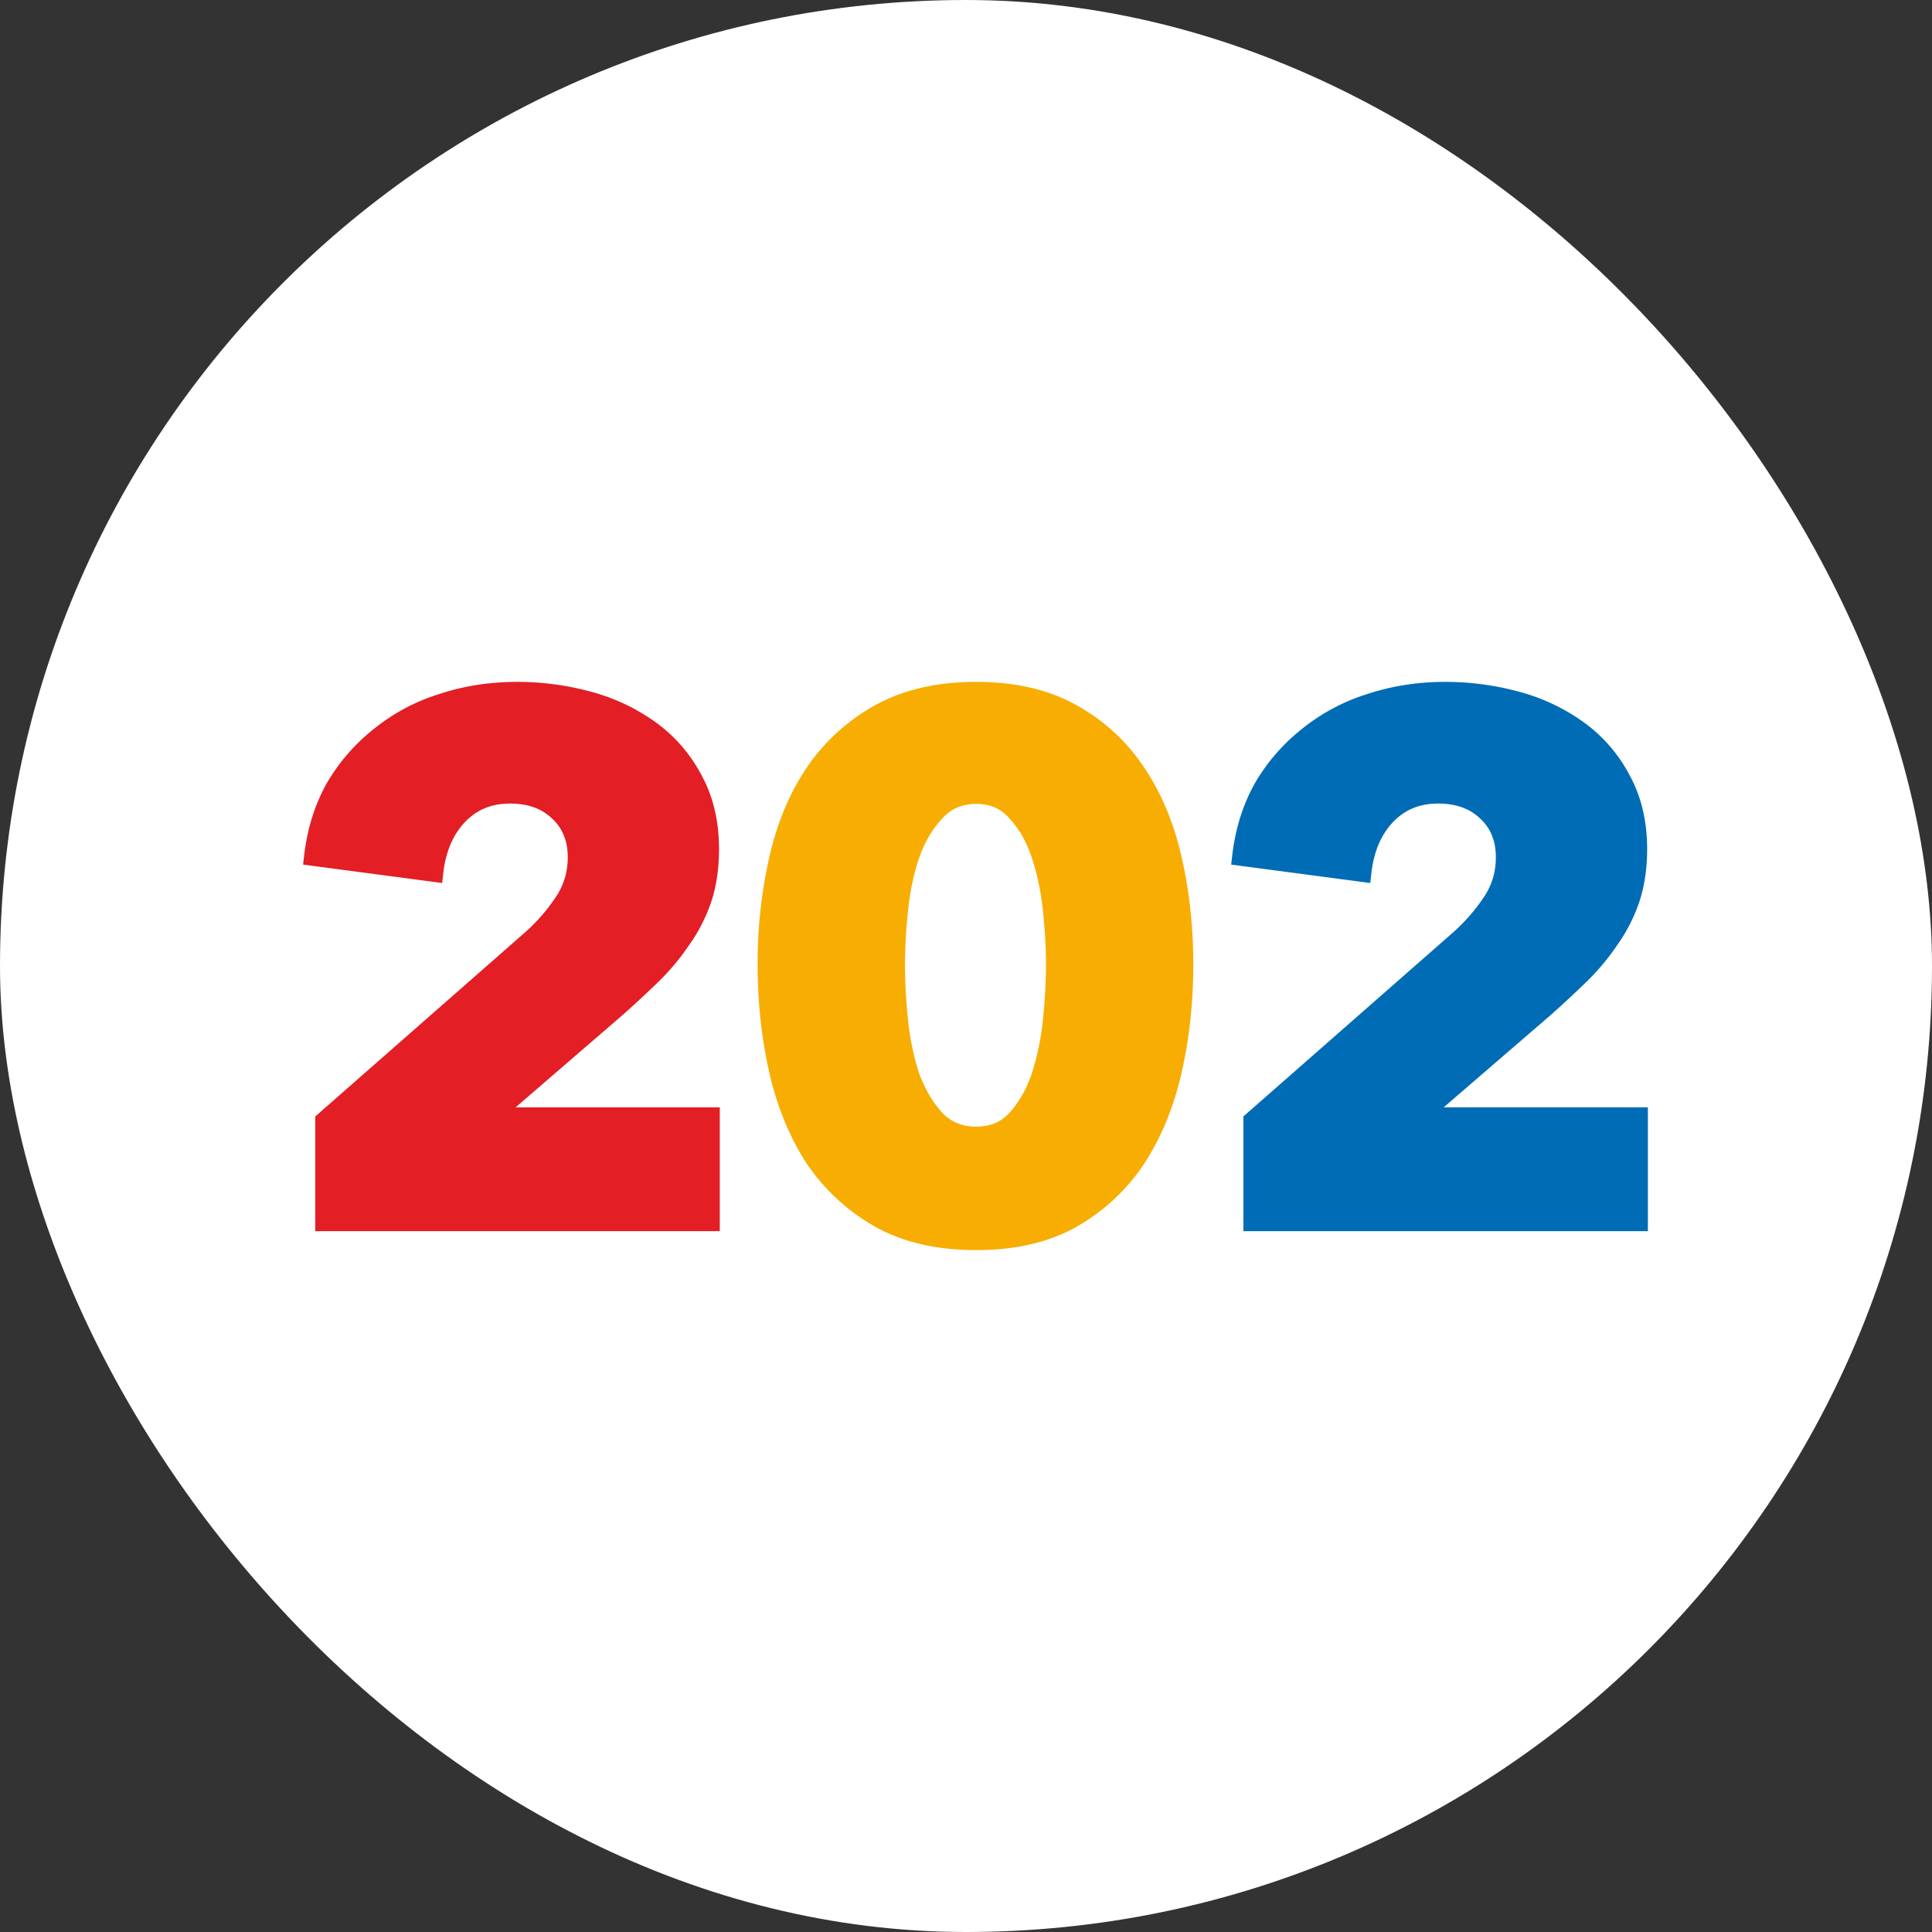 <svg width="90" height="90" fill="none" xmlns="http://www.w3.org/2000/svg"><rect width="100%" height="100%" fill="#333333" stroke="none"/><rect width="90" height="90" rx="45" fill="#fff"/><path d="M14.687 52.007v5.346H33.53v-5.77h-9.51l4.975-4.292.002-.002a51.188 51.188 0 001.633-1.513 10.923 10.923 0 001.458-1.73 7.81 7.81 0 001.034-2.006v-.002l.002-.001c.25-.75.371-1.577.371-2.475 0-1.303-.269-2.46-.82-3.458a7.096 7.096 0 00-2.124-2.453 9.24 9.24 0 00-3.021-1.428 13.026 13.026 0 00-3.456-.458c-1.262 0-2.468.188-3.614.566a9.148 9.148 0 00-3.017 1.604 8.94 8.94 0 00-2.208 2.531l-.002.003-.002.003c-.568 1.006-.923 2.149-1.068 3.421l-.044.383 6.48.858.043-.406c.11-1.028.45-1.82.99-2.403.552-.595 1.25-.892 2.125-.892.852 0 1.492.244 1.965.703l.003.003.003.002c.472.438.72 1.023.72 1.796 0 .658-.17 1.245-.503 1.771a8.59 8.59 0 01-1.41 1.658l-9.847 8.641z" fill="#E31E25"/><path fill-rule="evenodd" clip-rule="evenodd" d="M53.308 54.199l.002-.003c.802-1.237 1.38-2.658 1.741-4.258.359-1.59.537-3.26.537-5.007 0-1.747-.178-3.405-.537-4.973-.36-1.6-.94-3-1.744-4.193a8.92 8.92 0 00-3.163-2.915c-1.294-.73-2.856-1.085-4.668-1.085-1.812 0-3.385.355-4.701 1.084a9.23 9.23 0 00-3.197 2.913l-.001.002c-.805 1.193-1.385 2.594-1.746 4.193a22.256 22.256 0 00-.537 4.974c0 1.748.179 3.417.537 5.007.36 1.6.94 3.02 1.742 4.258l.002.004.003.003a9.558 9.558 0 003.192 2.945l.002.002.003.001c1.316.73 2.89 1.084 4.701 1.084 1.812 0 3.375-.355 4.67-1.085l.002-.002a9.227 9.227 0 003.16-2.95zm-5.232-14.207l.002.003c.247.75.418 1.57.51 2.464.092.907.138 1.73.138 2.472 0 .765-.046 1.611-.139 2.541a12.224 12.224 0 01-.51 2.5c-.243.734-.592 1.35-1.044 1.855-.385.434-.89.655-1.557.655-.665 0-1.185-.22-1.595-.658-.451-.506-.812-1.123-1.077-1.857a12.234 12.234 0 01-.509-2.494 25.814 25.814 0 01-.138-2.542c0-.741.046-1.565.138-2.472.091-.892.261-1.712.509-2.46.266-.76.627-1.374 1.075-1.854l.002-.003.003-.003c.412-.461.932-.69 1.592-.69s1.164.228 1.551.682l.006.007.006.007c.446.478.794 1.09 1.037 1.847z" fill="#F8AD02"/><path d="M57.922 52.007v5.346h18.843v-5.77h-9.512l4.976-4.292.002-.002a51.188 51.188 0 001.633-1.513 10.917 10.917 0 001.458-1.73 7.79 7.79 0 001.034-2.006l.001-.002v-.001c.25-.75.373-1.577.373-2.475 0-1.303-.27-2.46-.822-3.458a7.094 7.094 0 00-2.123-2.453 9.24 9.24 0 00-3.02-1.428 13.026 13.026 0 00-3.457-.458c-1.262 0-2.467.188-3.614.566a9.152 9.152 0 00-3.017 1.604 8.94 8.94 0 00-2.208 2.531l-.002.003-.001.003c-.57 1.006-.923 2.149-1.07 3.421l-.043.383 6.48.858.044-.406c.11-1.028.448-1.819.988-2.403.553-.595 1.251-.892 2.127-.892.851 0 1.491.244 1.964.703l.004.003.003.002c.47.438.719 1.023.719 1.796 0 .658-.169 1.245-.503 1.771a8.594 8.594 0 01-1.41 1.658l-9.847 8.641z" fill="#006CB5"/></svg>